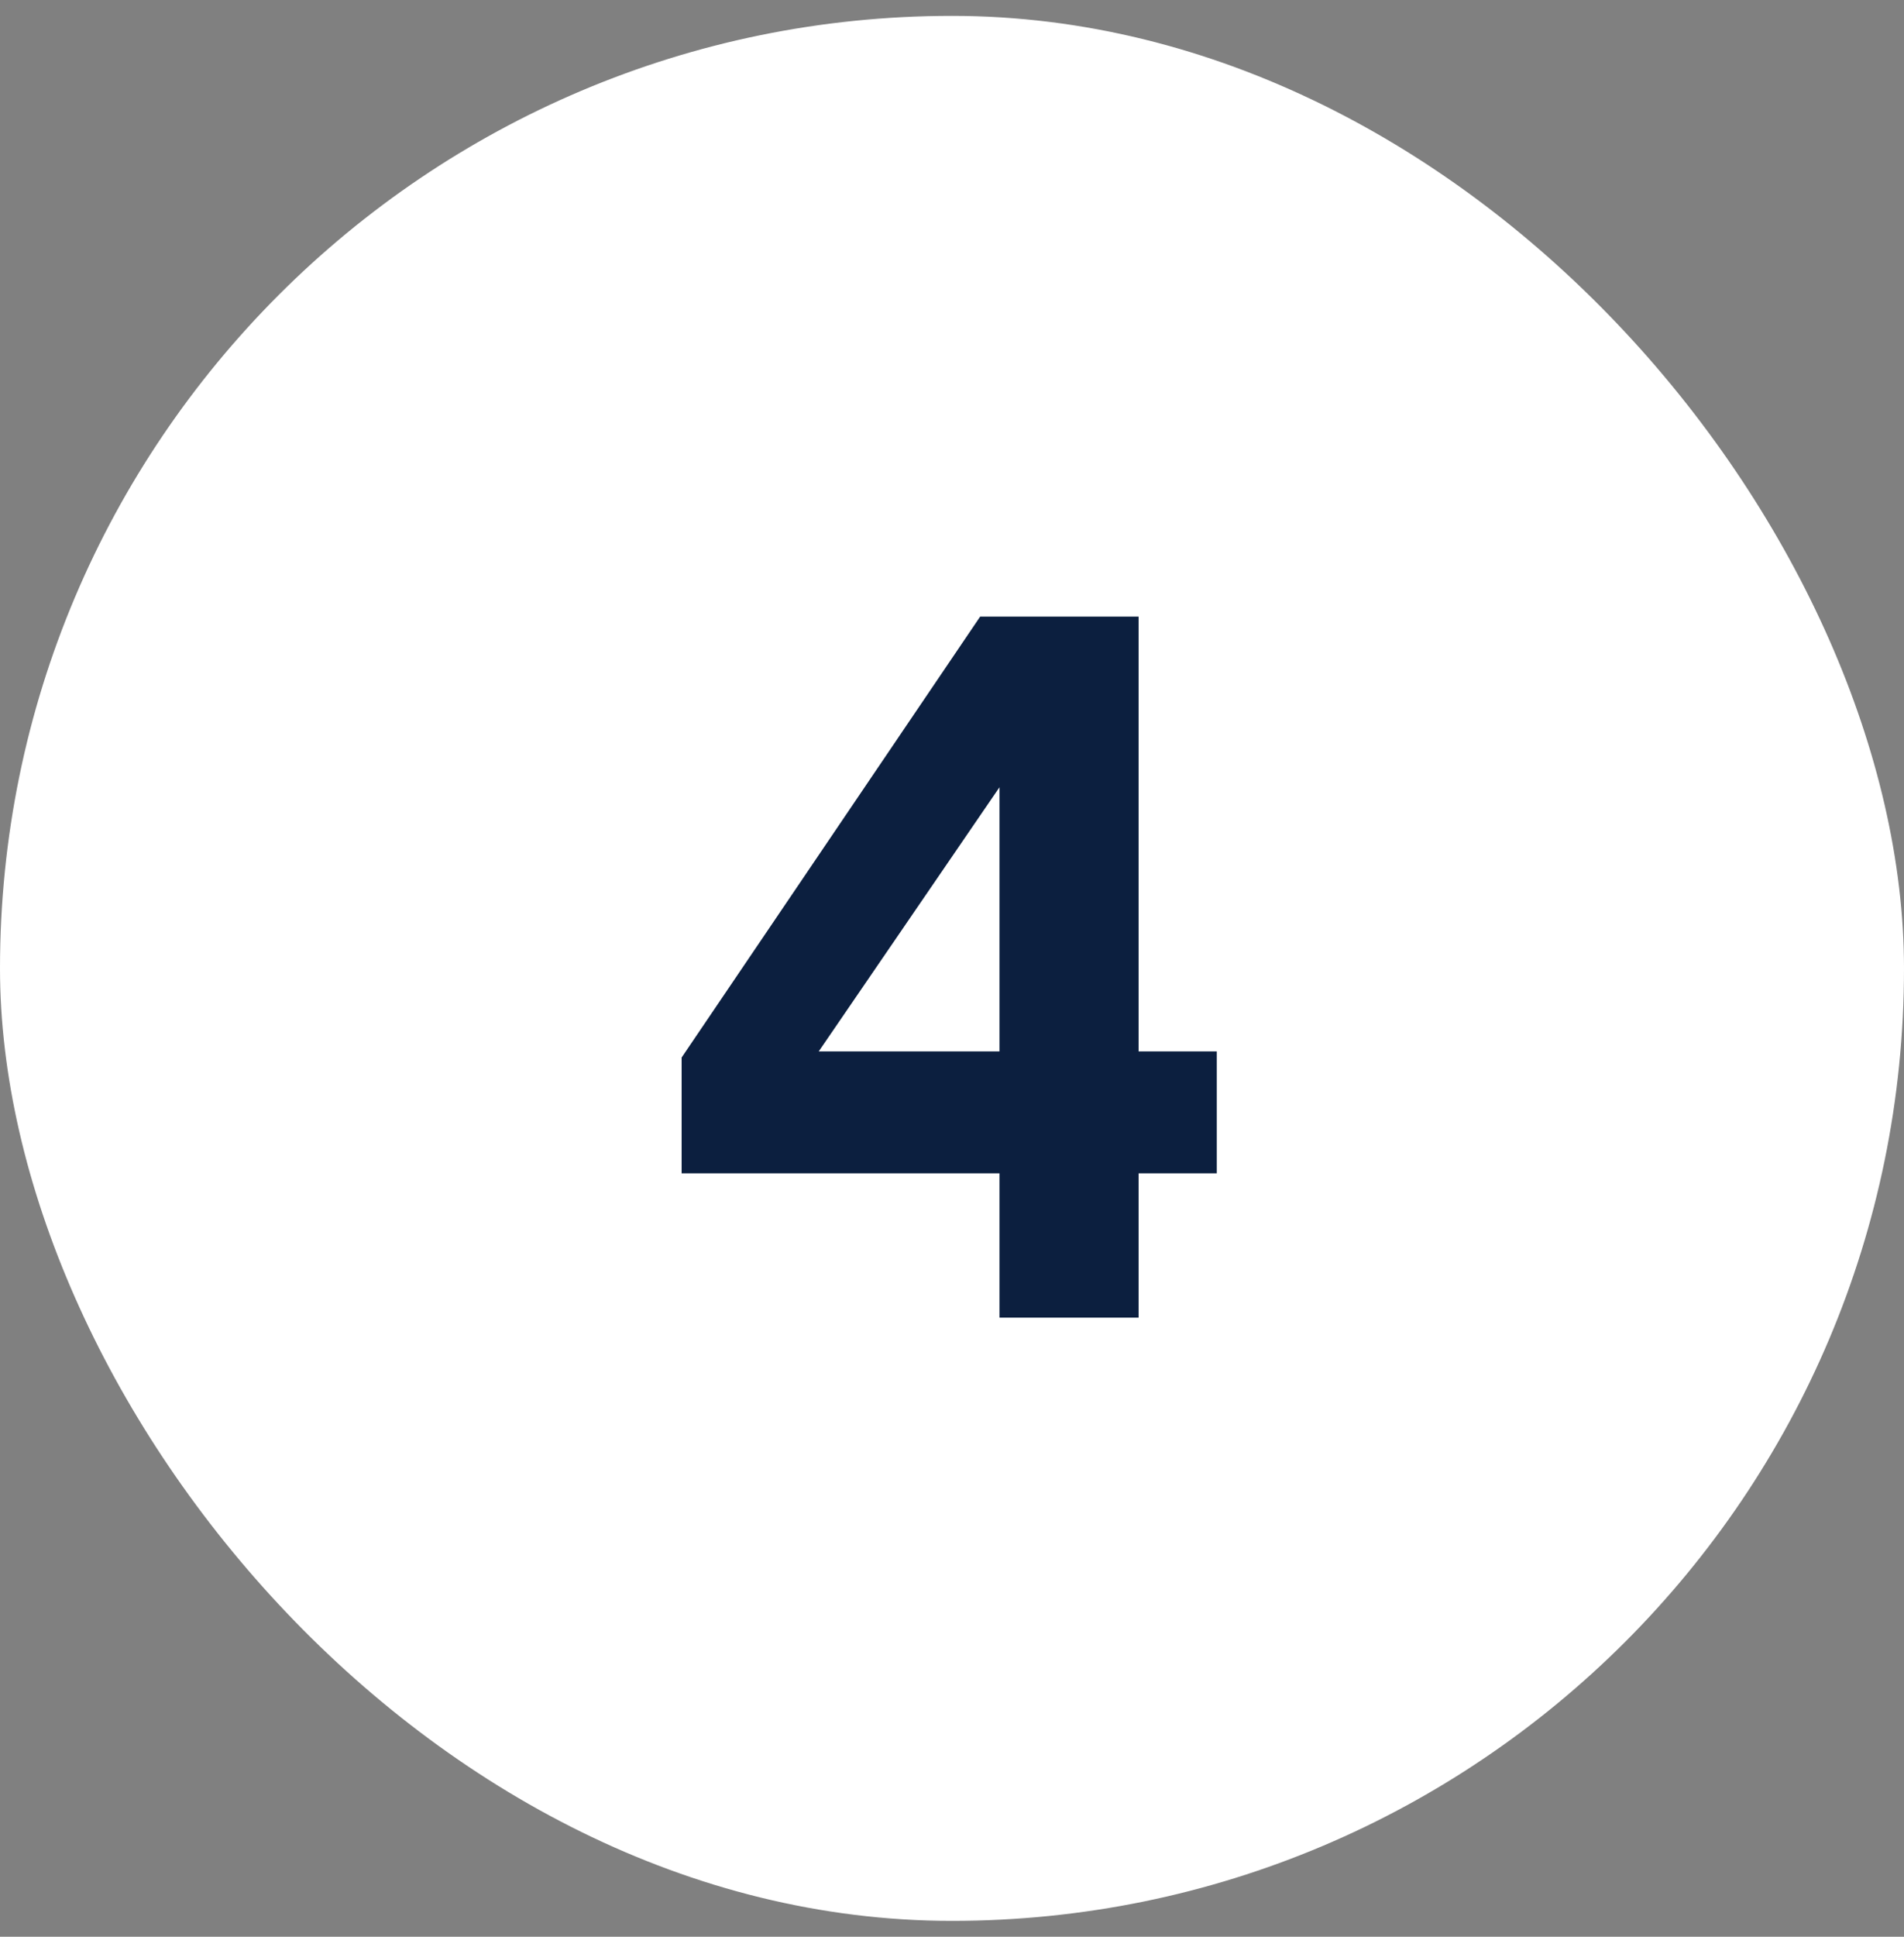 <svg xmlns="http://www.w3.org/2000/svg" fill="none" viewBox="0 0 60 61" height="61" width="60">
<rect x="0" y="0" width="60" height="61" fill="#808080" stroke="none"/>
<rect fill="white" rx="30" height="60" width="60" y="0.5"></rect>
<path fill="#0C1F3F" d="M31.496 41.5V36.956H21.48V33.308L30.888 19.42H35.88V33.116H38.344V36.956H35.88V41.5H31.496ZM25.8 33.116H31.496V24.796L25.8 33.116Z"></path>
</svg>
